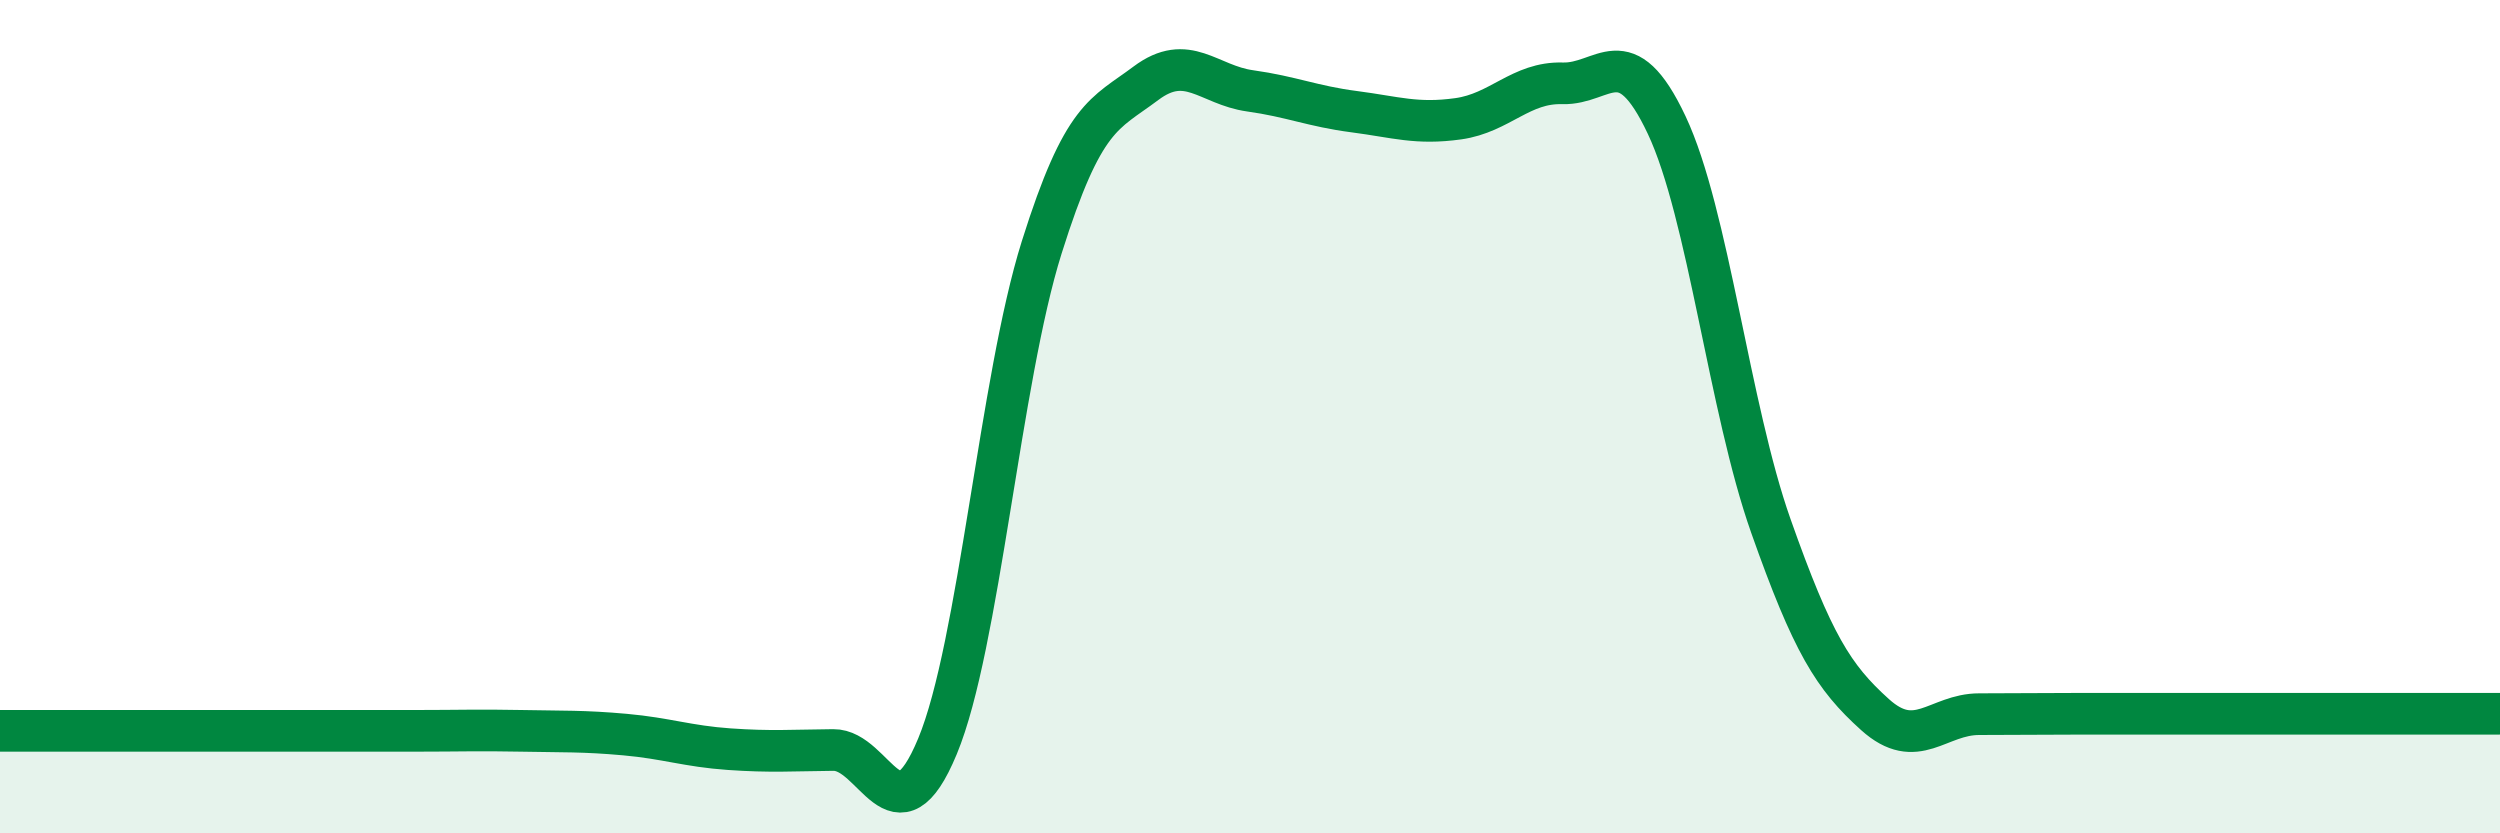 
    <svg width="60" height="20" viewBox="0 0 60 20" xmlns="http://www.w3.org/2000/svg">
      <path
        d="M 0,17.54 C 0.5,17.54 1.5,17.54 2.5,17.54 C 3.5,17.54 4,17.54 5,17.54 C 6,17.54 6.5,17.54 7.5,17.54 C 8.5,17.54 9,17.54 10,17.54 C 11,17.54 11.5,17.52 12.5,17.54 C 13.5,17.56 14,17.54 15,17.63 C 16,17.72 16.5,17.91 17.5,17.98 C 18.5,18.05 19,18.01 20,18 C 21,17.99 21.5,20.32 22.5,17.91 C 23.5,15.5 24,9.12 25,5.94 C 26,2.76 26.5,2.75 27.5,2 C 28.5,1.25 29,2.04 30,2.18 C 31,2.32 31.5,2.55 32.5,2.68 C 33.5,2.81 34,2.99 35,2.85 C 36,2.71 36.5,1.97 37.5,2 C 38.5,2.03 39,0.88 40,3 C 41,5.12 41.5,9.79 42.5,12.62 C 43.5,15.45 44,16.25 45,17.15 C 46,18.05 46.5,17.14 47.5,17.14 C 48.5,17.14 49,17.13 50,17.13 C 51,17.13 51.5,17.13 52.5,17.13 C 53.5,17.13 54,17.13 55,17.13 C 56,17.13 56.5,17.13 57.5,17.13 C 58.5,17.13 59.5,17.13 60,17.13L60 20L0 20Z"
        fill="#008740"
        opacity="0.1"
        stroke-linecap="round"
        stroke-linejoin="round"
      />
      <path
        d="M 0,17.54 C 0.5,17.54 1.5,17.54 2.5,17.54 C 3.5,17.54 4,17.54 5,17.54 C 6,17.54 6.5,17.54 7.5,17.54 C 8.5,17.54 9,17.54 10,17.54 C 11,17.54 11.5,17.52 12.5,17.54 C 13.5,17.56 14,17.54 15,17.63 C 16,17.72 16.5,17.91 17.5,17.98 C 18.5,18.05 19,18.01 20,18 C 21,17.99 21.5,20.32 22.5,17.91 C 23.5,15.5 24,9.12 25,5.94 C 26,2.76 26.5,2.75 27.5,2 C 28.5,1.25 29,2.04 30,2.18 C 31,2.32 31.5,2.55 32.5,2.68 C 33.5,2.81 34,2.99 35,2.85 C 36,2.71 36.5,1.97 37.5,2 C 38.5,2.03 39,0.88 40,3 C 41,5.12 41.5,9.79 42.5,12.62 C 43.5,15.45 44,16.25 45,17.15 C 46,18.05 46.5,17.14 47.5,17.14 C 48.5,17.14 49,17.13 50,17.13 C 51,17.13 51.5,17.13 52.5,17.13 C 53.5,17.13 54,17.13 55,17.13 C 56,17.13 56.5,17.13 57.5,17.13 C 58.5,17.13 59.5,17.13 60,17.13"
        stroke="#008740"
        stroke-width="1"
        fill="none"
        stroke-linecap="round"
        stroke-linejoin="round"
      />
    </svg>
  